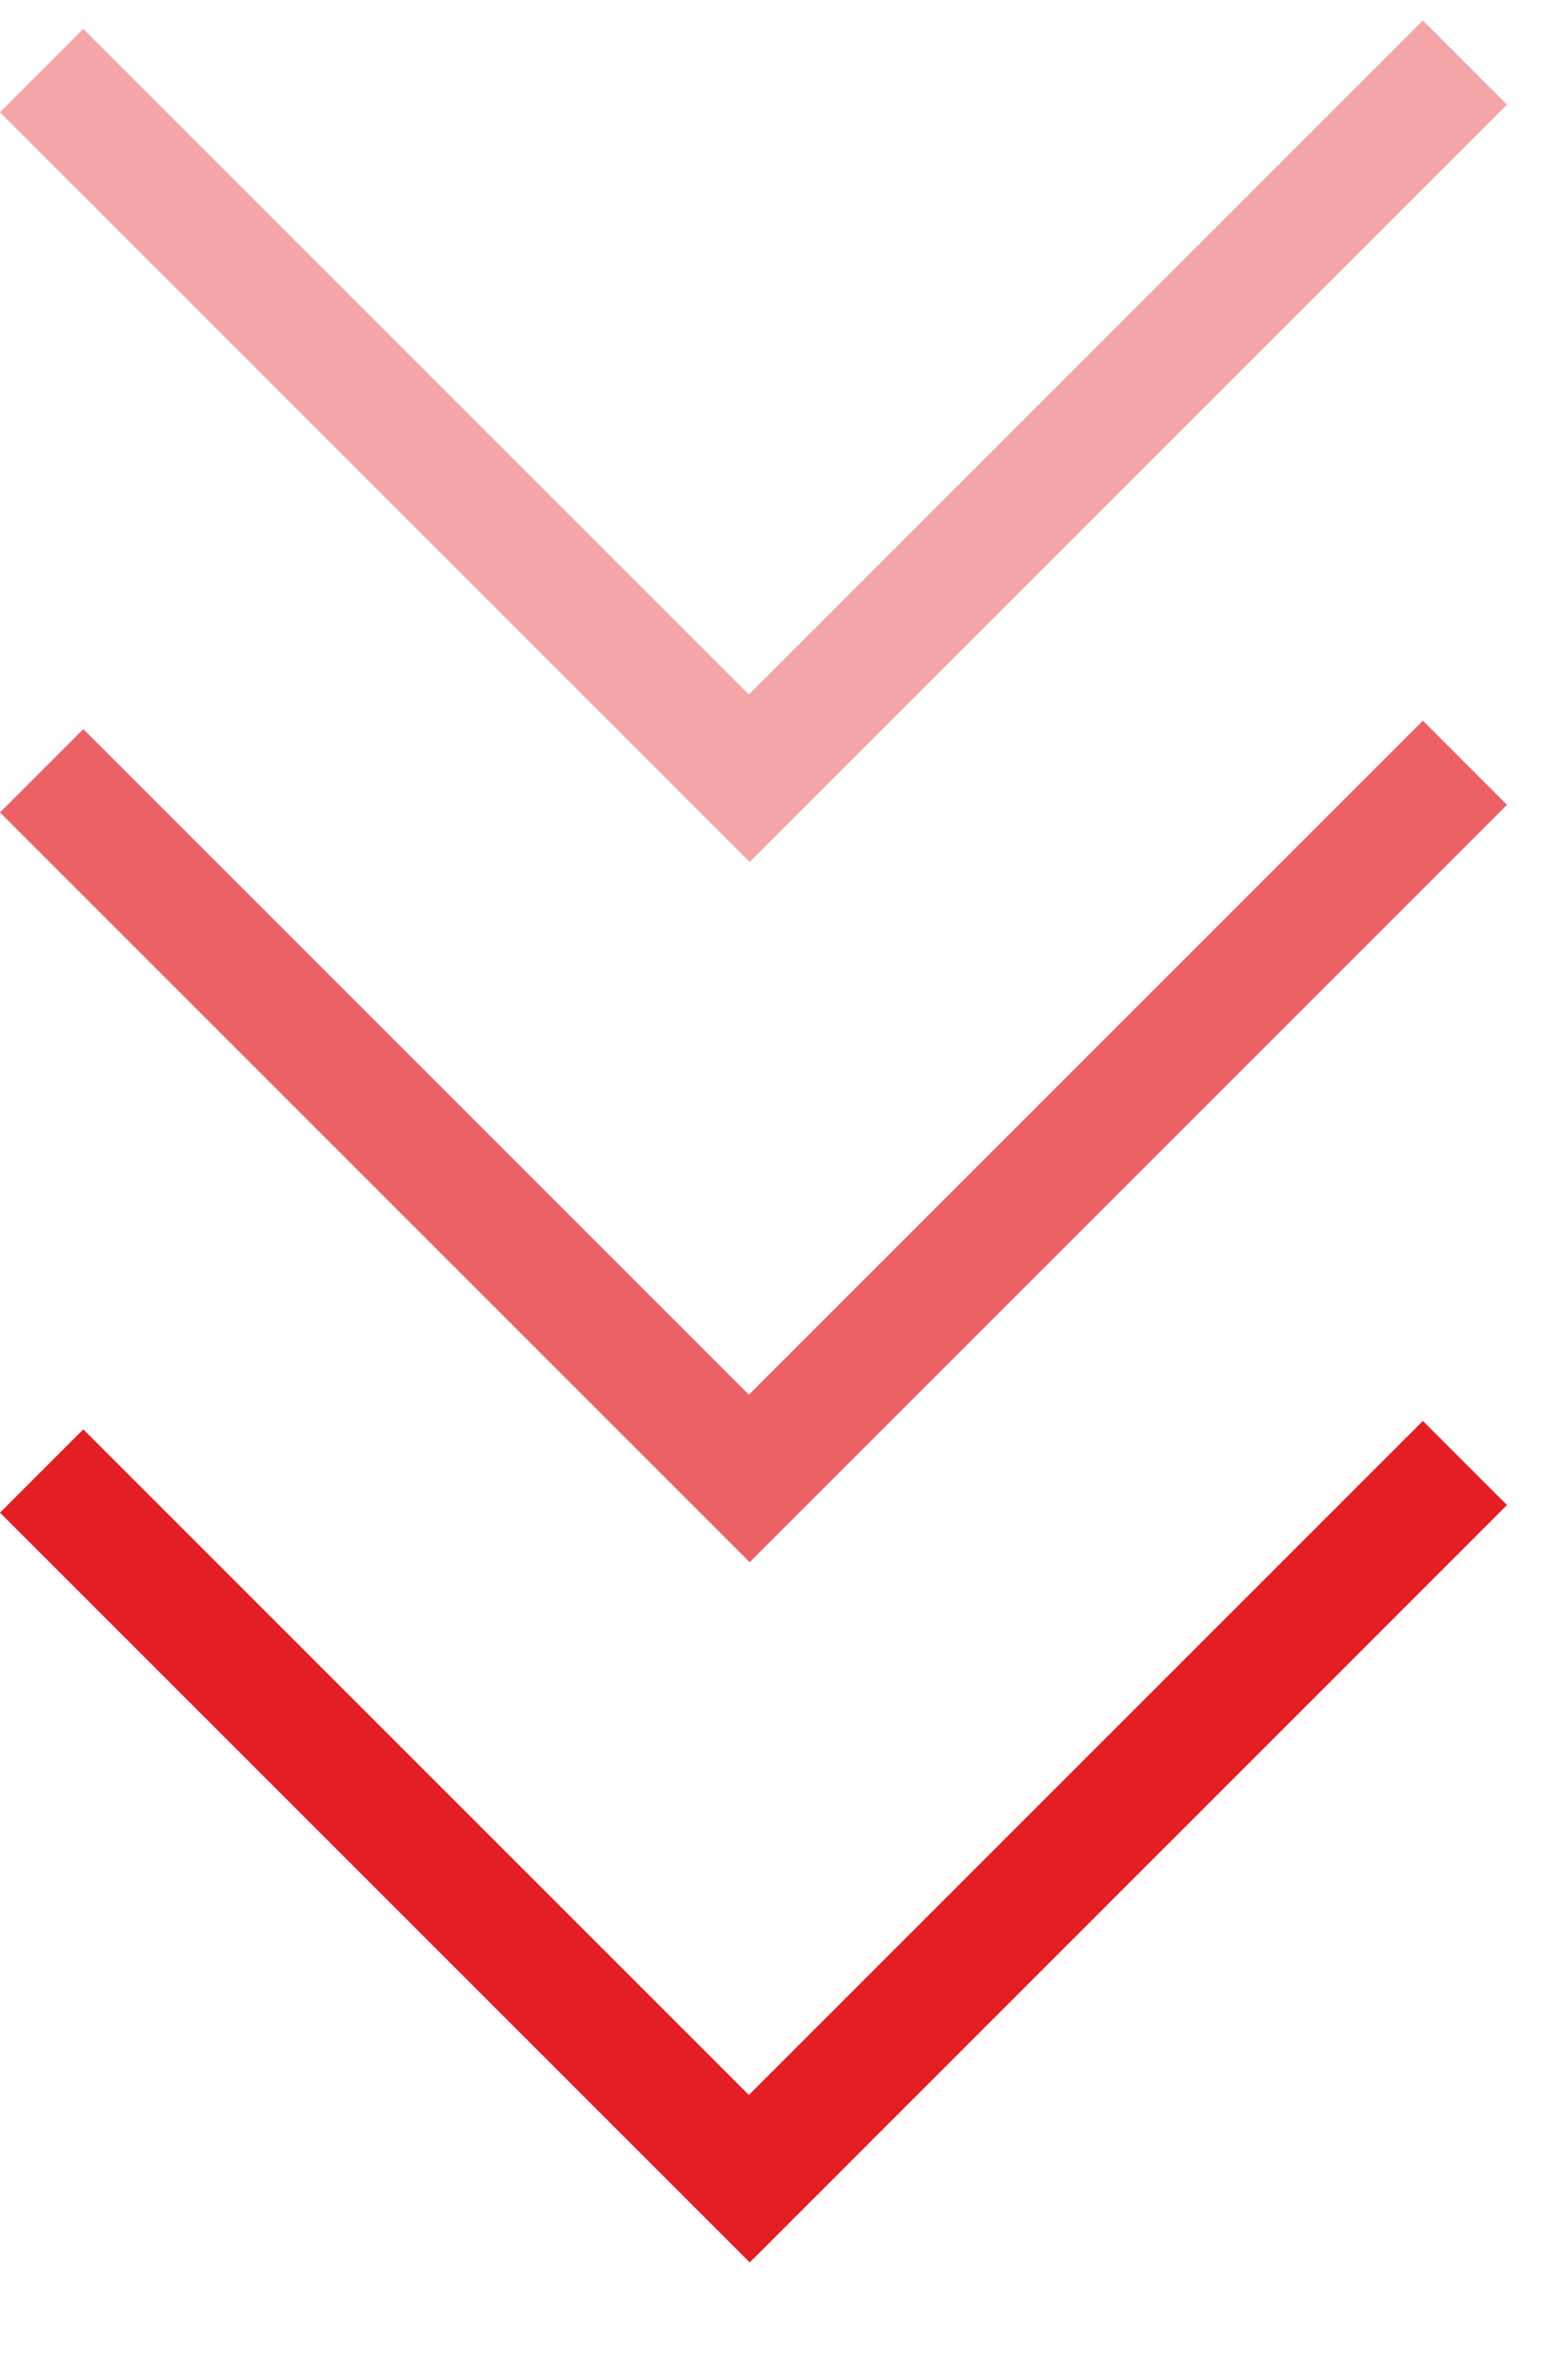 <?xml version="1.0" encoding="UTF-8" standalone="no"?><!DOCTYPE svg PUBLIC "-//W3C//DTD SVG 1.1//EN" "http://www.w3.org/Graphics/SVG/1.1/DTD/svg11.dtd"><svg width="100%" height="100%" viewBox="0 0 13 20" version="1.1" xmlns="http://www.w3.org/2000/svg" xmlns:xlink="http://www.w3.org/1999/xlink" xml:space="preserve" xmlns:serif="http://www.serif.com/" style="fill-rule:evenodd;clip-rule:evenodd;stroke-linejoin:round;stroke-miterlimit:2;"><g><path d="M6.369,18.943l-0.069,0.068l0,0l0,0l-0.707,-0.707l-0,0l-5.593,-5.593l0.7,-0.7l5.593,5.593l5.664,-5.664l0.707,0.707l-6.295,6.296Z" style="fill:#e51e25;"/><path d="M6.369,13.058l-0.069,0.069l0,0l0,0l-0.707,-0.707l-0,-0l-5.593,-5.593l0.7,-0.7l5.593,5.593l5.664,-5.664l0.707,0.707l-6.295,6.295Z" style="fill:#e51e25;fill-opacity:0.7;"/><path d="M6.369,7.174l-0.069,0.069l0,-0l0,-0l-0.707,-0.707l-0,-0l-5.593,-5.593l0.7,-0.7l5.593,5.593l5.664,-5.664l0.707,0.707l-6.295,6.295Z" style="fill:#e51e25;fill-opacity:0.4;"/></g></svg>